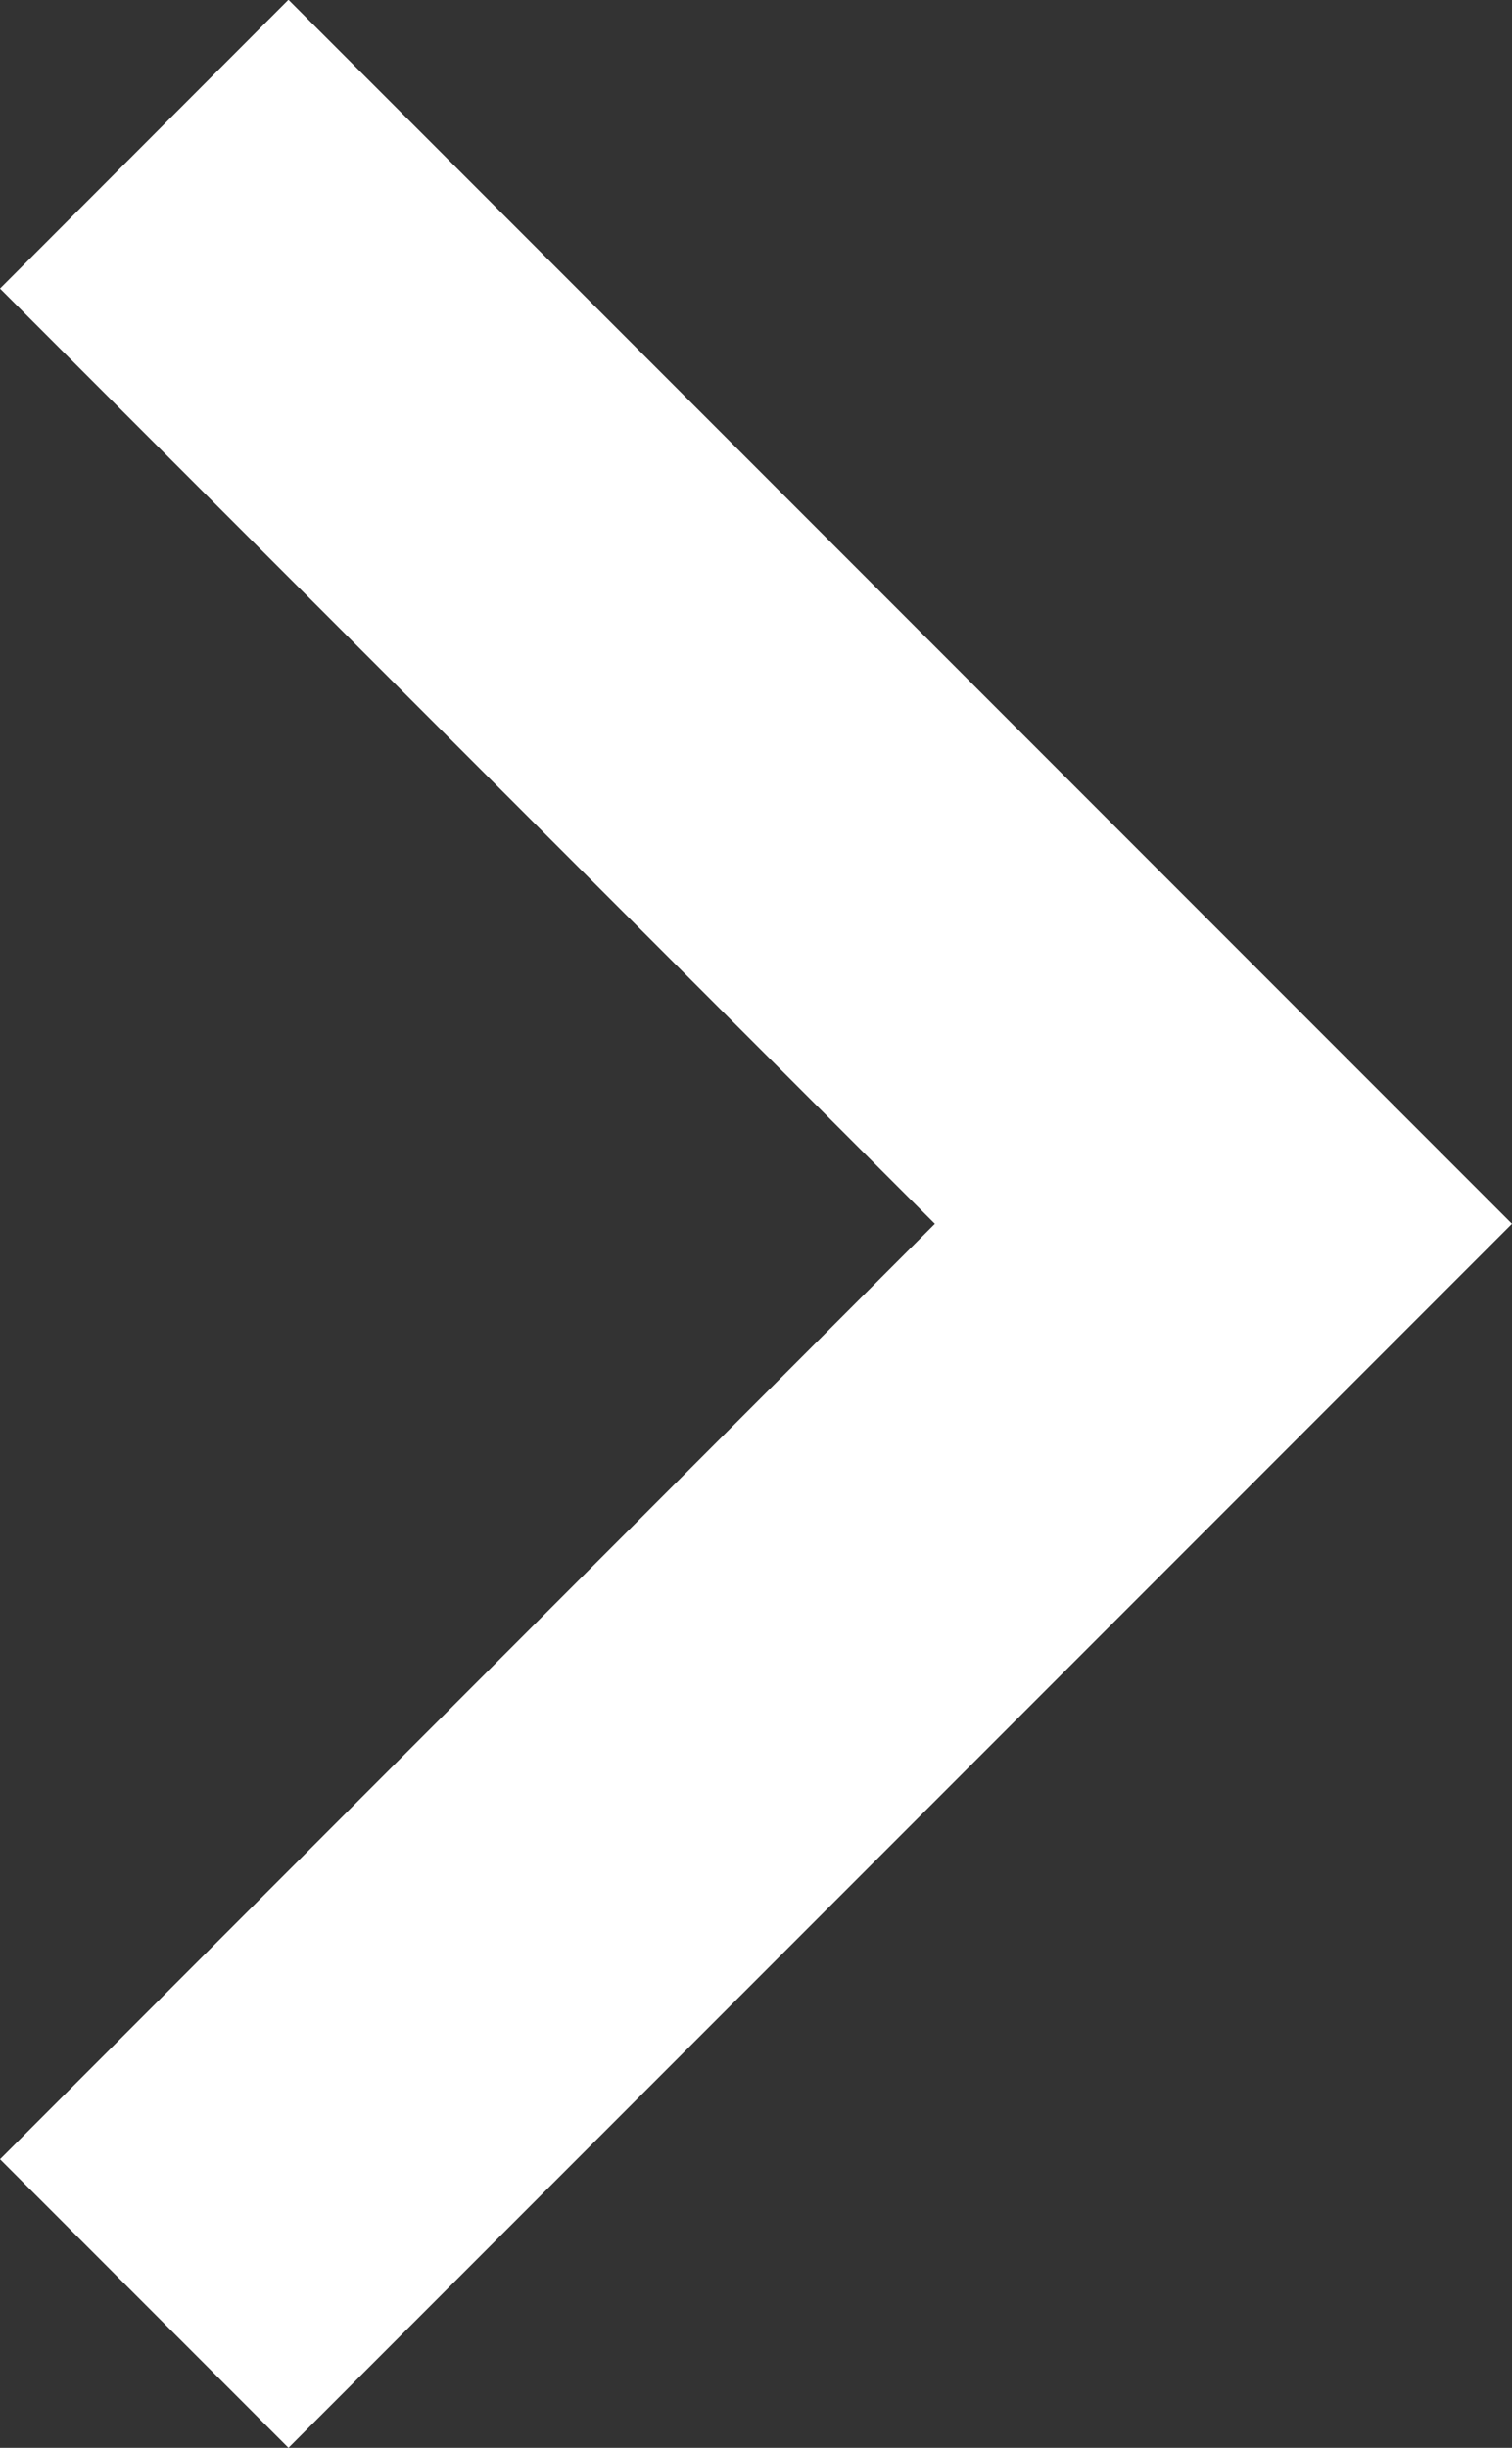 <svg xmlns="http://www.w3.org/2000/svg" width="6.526" height="10.561" viewBox="0 0 6.526 10.561">
  <rect x="0" y="0" width="6.526" height="10.561" fill="#333333" stroke="none"/>
  <g id="グループ_13182" data-name="グループ 13182" transform="translate(0 10.561) rotate(-90)">
    <path id="パス_97" data-name="パス 97" d="M9.316,48.907,5.281,52.942,1.245,48.907,0,50.152l5.281,5.281,5.281-5.281Z" transform="translate(0 -48.907)" fill="#fff"/>
  </g>
</svg>
